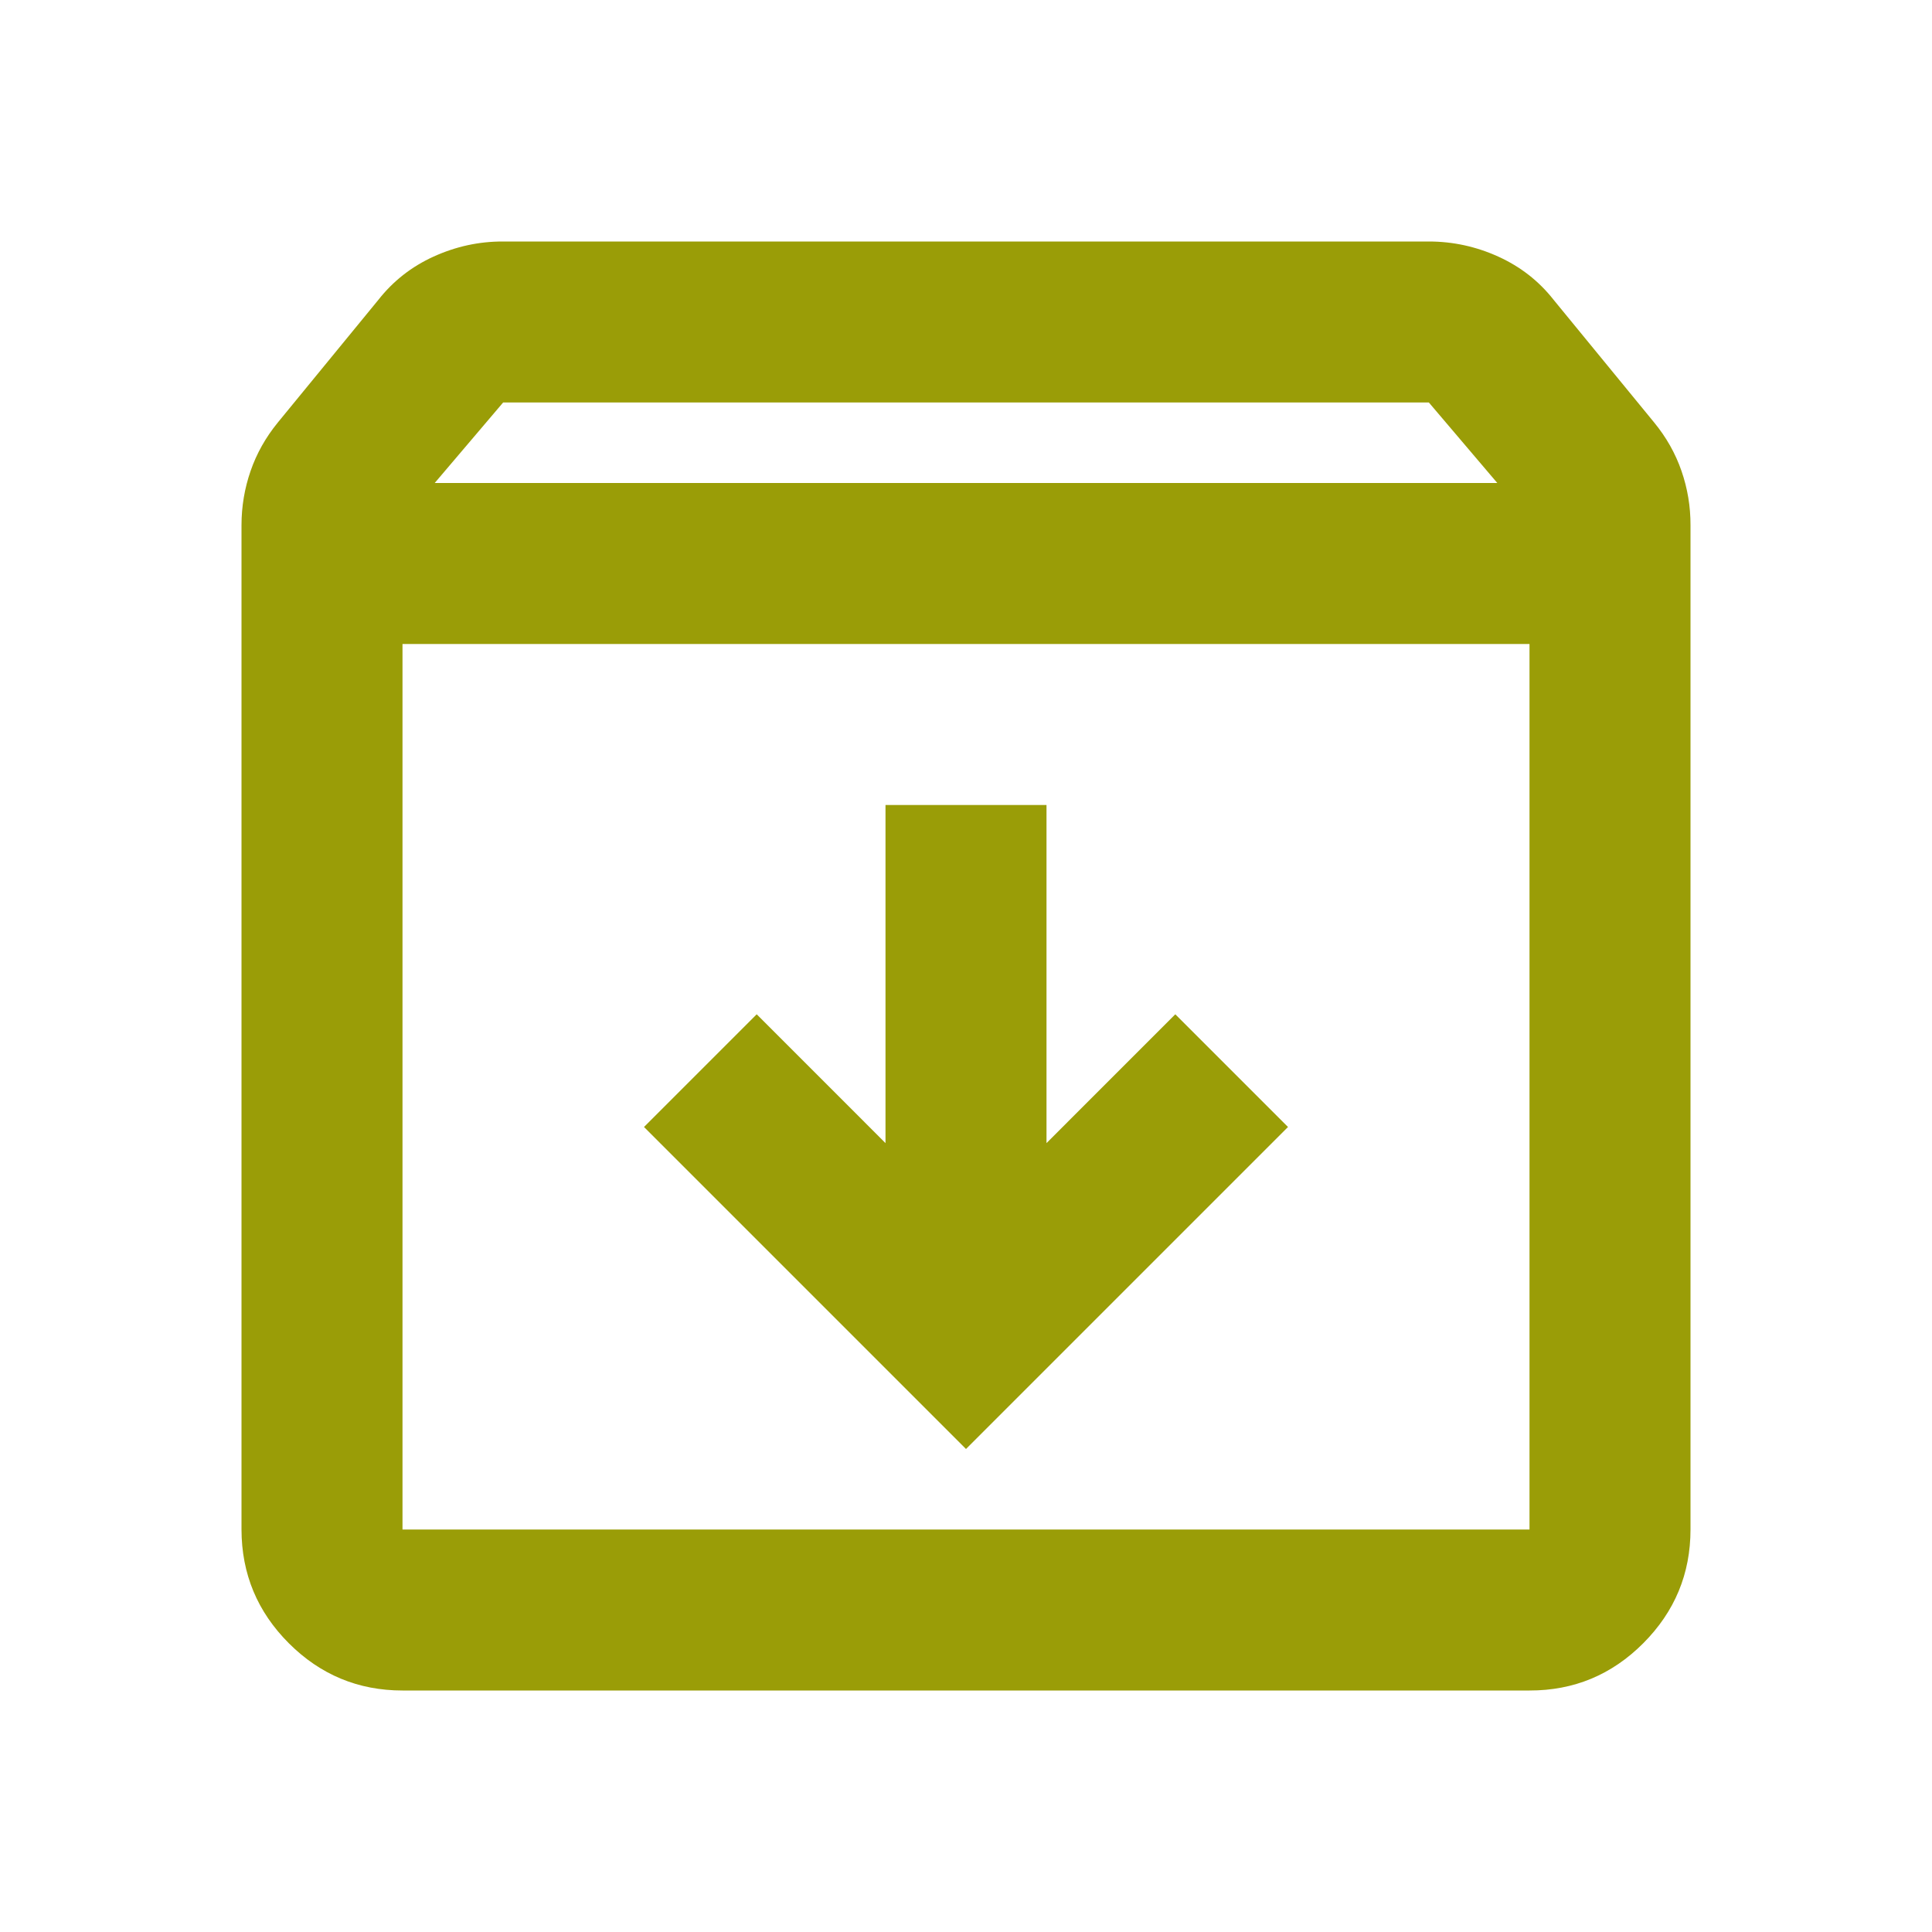 <svg width="24" height="24" viewBox="0 0 24 24" fill="none" xmlns="http://www.w3.org/2000/svg">
<path d="M12 18L16 14L14.6 12.6L13 14.2V10H11V14.2L9.4 12.6L8 14L12 18ZM5 8V19H19V8H5ZM5 21C4.45 21 3.979 20.804 3.588 20.413C3.197 20.022 3.001 19.551 3 19V6.525C3 6.292 3.038 6.067 3.113 5.85C3.188 5.633 3.301 5.433 3.45 5.25L4.7 3.725C4.883 3.492 5.112 3.312 5.387 3.187C5.662 3.062 5.949 2.999 6.25 3H17.75C18.05 3 18.338 3.063 18.613 3.188C18.888 3.313 19.117 3.492 19.3 3.725L20.55 5.25C20.7 5.433 20.813 5.633 20.888 5.85C20.963 6.067 21.001 6.292 21 6.525V19C21 19.55 20.804 20.021 20.413 20.413C20.022 20.805 19.551 21.001 19 21H5ZM5.4 6H18.6L17.75 5H6.25L5.4 6Z" fill="#9A9D07"/>
</svg>
